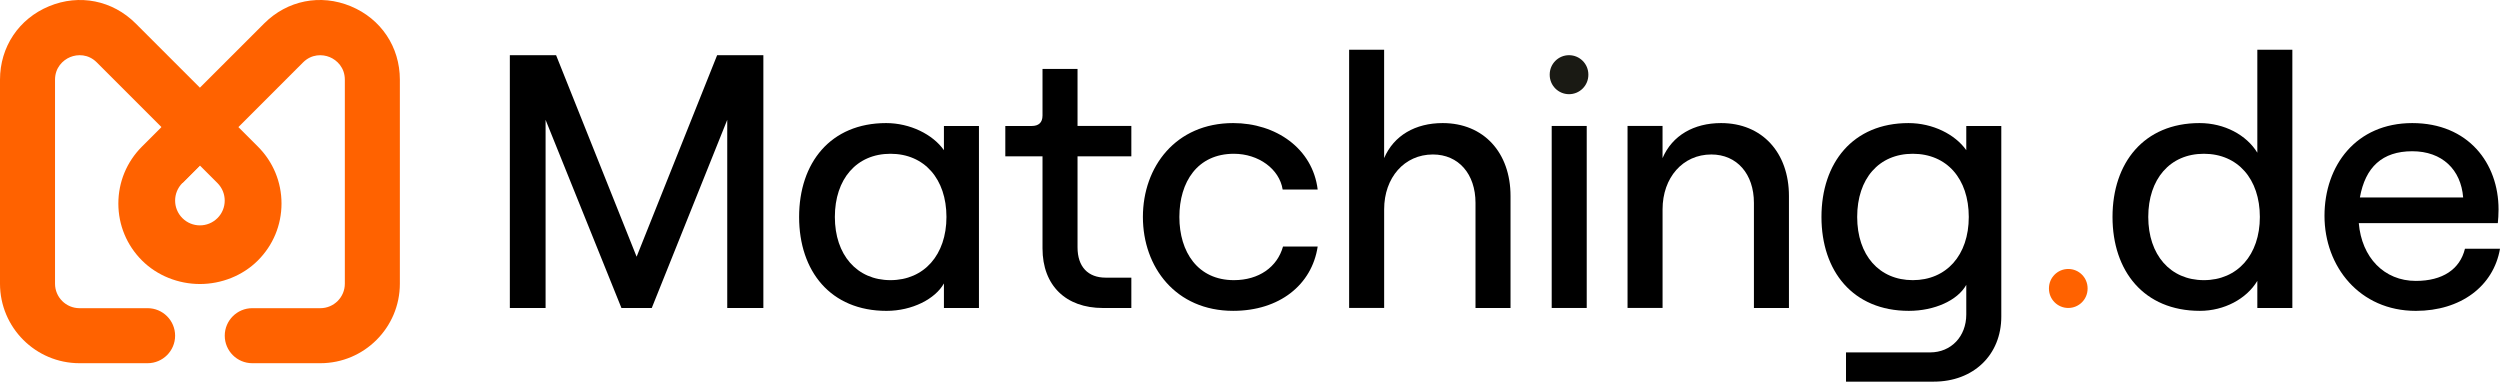 <svg xmlns="http://www.w3.org/2000/svg" viewBox="0 0 1068.62 163.13"><defs><style>      .cls-1, .cls-2, .cls-3, .cls-4 {        stroke-width: 0px;      }      .cls-1, .cls-4 {        fill: #ff6200;      }      .cls-2 {        fill: #1a1a14;      }      .cls-3 {        fill: #000;      }      .cls-4 {        mix-blend-mode: multiply;      }      .cls-5 {        isolation: isolate;      }    </style></defs><g class="cls-5"><g id="Ebene_2" data-name="Ebene 2"><g id="Logo"><g><path class="cls-1" d="M149.93,2.67c-12.94-5.36-27.13-2.54-37.03,7.37l-27.45,27.44-27.45-27.44C48.1.14,33.91-2.69,20.97,2.67,8.04,8.03,0,20.06,0,34.07v87.2c0,18.74,15.24,33.98,33.98,33.98h29.11c6.48,0,11.76-5.27,11.76-11.76s-5.27-11.76-11.76-11.76h-29.11c-5.77,0-10.46-4.69-10.46-10.46V34.07c0-5.15,3.34-8.37,6.46-9.66,3.13-1.3,7.76-1.38,11.4,2.27l27.64,27.64-8.36,8.36c-6.49,6.5-10.07,15.13-10.07,24.32s3.59,17.83,10.1,24.34c6.5,6.49,15.59,10.06,24.77,10.06s18.28-3.57,24.77-10.06c6.51-6.51,10.1-15.15,10.1-24.34s-3.58-17.82-10.07-24.32l-8.36-8.36,27.64-27.64c3.64-3.64,8.28-3.56,11.4-2.27,3.12,1.29,6.46,4.51,6.46,9.66v87.2c0,5.77-4.69,10.46-10.46,10.46h-29.11c-6.48,0-11.76,5.27-11.76,11.76s5.27,11.76,11.76,11.76h29.11c18.74,0,33.98-15.24,33.98-33.98V34.07c0-14-8.04-26.03-20.97-31.39ZM92.95,93.23c-4.14,4.14-10.85,4.14-14.99,0-4.14-4.14-4.14-10.85,0-14.99l7.49-7.49,7.5,7.5c4.14,4.14,4.14,10.85,0,14.99Z"></path><polygon class="cls-4" points="85.45 70.74 77.96 78.24 69.01 54.3 85.45 70.74"></polygon></g><g><path class="cls-3" d="M217.94,23.59h19.76l34.42,86.14,34.42-86.14h19.76v108.06h-15.44V51.22l-32.26,80.42h-12.97l-32.42-80.42v80.42h-15.28V23.59Z"></path><path class="cls-3" d="M341.58,92.74c0-23.15,13.43-40.13,37.2-40.13,10.19,0,19.91,4.79,24.7,11.58v-10.34h14.97v77.8h-14.97v-10.5c-3.7,6.64-13.58,11.73-24.54,11.73-23.93,0-37.36-16.98-37.36-40.13ZM404.56,92.74c0-16.21-9.42-27.01-23.93-27.01s-23.77,10.81-23.77,27.01,9.42,27.01,23.77,27.01,23.93-10.81,23.93-27.01Z"></path><path class="cls-3" d="M460.59,29.45v24.39h23v12.97h-23v38.9c0,8.34,4.48,12.97,12.04,12.97h10.96v12.97h-12.19c-15.75,0-25.78-9.57-25.78-25.47v-39.36h-15.9v-12.97h11.27c2.93,0,4.63-1.39,4.63-4.48v-19.91h14.97Z"></path><path class="cls-3" d="M488.53,92.74c0-21.46,14.05-40.13,38.59-40.13,18.21,0,33.96,10.81,36.12,28.4h-14.97c-1.39-8.8-10.34-15.28-20.84-15.28-15.59,0-23.31,12.04-23.31,27.01s7.87,27.01,23.31,27.01c10.65,0,18.52-5.56,20.99-14.36h14.82c-2.47,16.36-16.36,27.48-36.12,27.48-24.54,0-38.59-18.68-38.59-40.13Z"></path><path class="cls-3" d="M576.67,21.27h14.97v46.31c4.17-9.72,13.43-14.97,25.01-14.97,17.6,0,29.02,12.66,29.02,31.18v47.85h-14.97v-44.92c0-12.35-7.25-20.69-18.21-20.69-12.19,0-20.84,9.88-20.84,23.46v42.14h-14.97V21.27Z"></path><path class="cls-3" d="M663.27,53.84h14.97v77.8h-14.97V53.84Z"></path><path class="cls-3" d="M695.68,53.84h14.97v13.74c4.17-9.72,13.43-14.97,25.01-14.97,17.6,0,29.02,12.66,29.02,31.18v47.85h-14.97v-44.92c0-12.35-7.25-20.69-18.21-20.69-12.19,0-20.84,9.88-20.84,23.46v42.14h-14.97V53.84Z"></path><path class="cls-3" d="M855.45,53.84v81.5c0,16.36-11.89,27.79-28.87,27.79h-37.51v-12.5h35.97c8.95,0,15.44-6.79,15.44-16.21v-12.66c-3.7,6.64-13.58,11.11-24.54,11.11-23.93,0-37.36-16.98-37.36-40.13s13.43-40.13,37.2-40.13c10.34,0,19.91,4.79,24.7,11.58v-10.34h14.97ZM841.55,92.74c0-16.36-9.42-27.01-23.93-27.01s-23.77,10.65-23.77,27.01,9.42,27.01,23.77,27.01,23.93-10.65,23.93-27.01Z"></path><path class="cls-1" d="M892.34,123.23v.15c0,4.56-3.7,8.26-8.26,8.26h0c-4.56,0-8.26-3.7-8.26-8.26v-.15c0-4.56,3.7-8.26,8.26-8.26h0c4.56,0,8.26,3.7,8.26,8.26Z"></path><path class="cls-2" d="M678.94,31.85v.15c0,4.56-3.7,8.26-8.26,8.26h0c-4.56,0-8.26-3.7-8.26-8.26v-.15c0-4.56,3.7-8.26,8.26-8.26h0c4.56,0,8.26,3.7,8.26,8.26Z"></path><path class="cls-3" d="M902.99,92.74c0-23.15,13.43-40.13,37.2-40.13,10.65,0,20.07,5.09,24.7,12.66V21.27h14.97v110.37h-14.97v-11.58c-4.63,7.72-14.2,12.81-24.54,12.81-23.93,0-37.36-16.98-37.36-40.13ZM965.97,92.74c0-16.21-9.42-27.01-23.93-27.01s-23.77,10.81-23.77,27.01,9.42,27.01,23.77,27.01,23.93-10.81,23.93-27.01Z"></path><path class="cls-3" d="M1068.62,106.33c-2.78,16.05-16.83,26.55-35.97,26.55-24.08,0-39.05-18.99-39.05-40.6s13.58-39.67,37.51-39.67,36.89,17.13,36.89,36.89c0,2.01-.15,4.48-.31,5.87h-59.43c1.23,14.66,10.81,24.7,24.39,24.7,11.42,0,18.83-4.94,20.99-13.74h14.97ZM1008.72,84.41h44.15c-.93-11.89-8.95-19.76-21.76-19.76s-20.07,6.79-22.38,19.76Z"></path></g></g></g></g></svg>